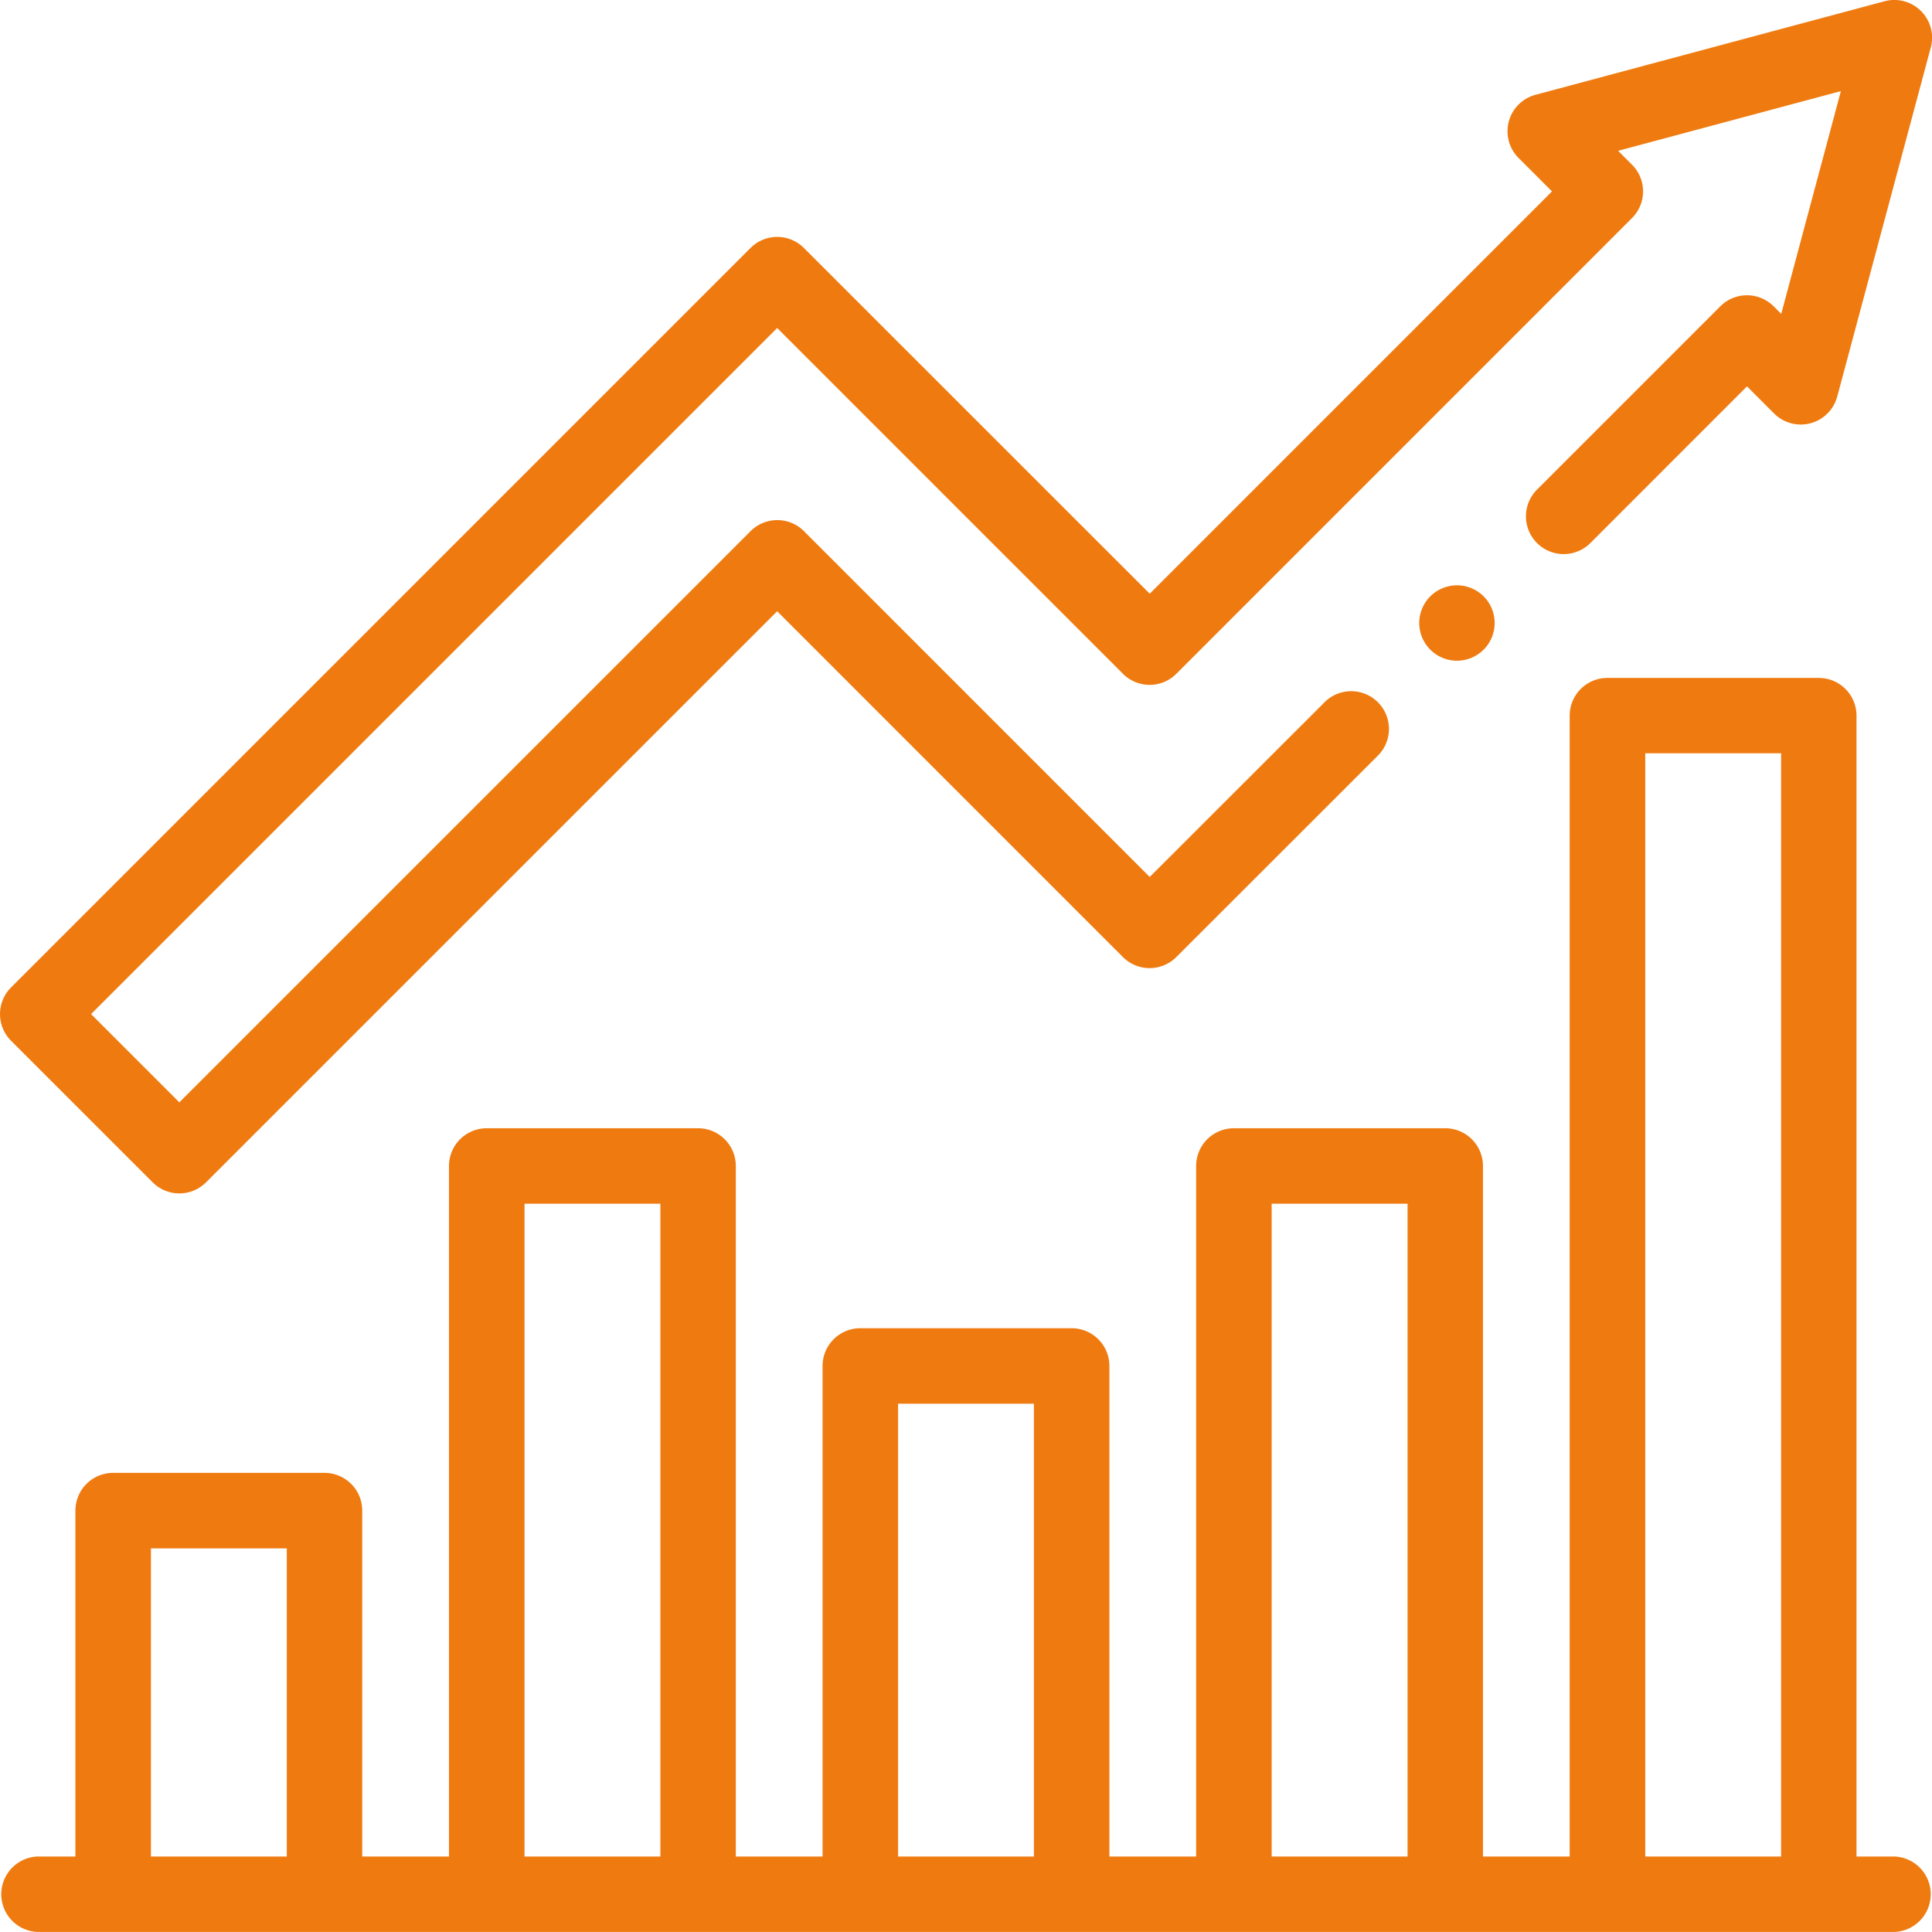 <svg xmlns="http://www.w3.org/2000/svg" width="45.707" height="45.707" viewBox="0 0 45.707 45.707"><defs><style>.a{fill:#ef7b10;}</style></defs><g transform="translate(0 0)"><path class="a" d="M3.612,27.972a.892.892,0,0,0,1.262,0L18.386,14.461l8.18,8.181a.893.893,0,0,0,1.263,0L32.574,17.9a.893.893,0,1,0-1.262-1.262L27.2,20.747l-8.18-8.181a.893.893,0,0,0-1.263,0L4.243,26.079,2.155,23.991,18.386,7.76l8.181,8.181a.892.892,0,0,0,1.262,0L38.61,5.159a.892.892,0,0,0,0-1.262l-.329-.329,5.27-1.412L42.14,7.426l-.179-.179a.892.892,0,0,0-1.262,0l-4.337,4.337a.893.893,0,0,0,1.263,1.263L41.33,9.141l.641.641a.893.893,0,0,0,1.494-.4l2.213-8.258A.893.893,0,0,0,44.583.03L36.326,2.243a.893.893,0,0,0-.4,1.494l.791.791L27.2,14.046,19.018,5.866a.893.893,0,0,0-1.262,0L.262,23.36a.893.893,0,0,0,0,1.263Zm0,0" transform="translate(0 0)"/><path class="a" d="M44.814,207.55h-.893v-26.99a.893.893,0,0,0-.893-.893h-5a.893.893,0,0,0-.893.893v26.99H35.084V191.214a.893.893,0,0,0-.893-.893h-5a.893.893,0,0,0-.893.893V207.55H26.246V195.945a.893.893,0,0,0-.893-.893h-5a.893.893,0,0,0-.893.893V207.55H17.408V191.214a.893.893,0,0,0-.893-.893h-5a.893.893,0,0,0-.893.893V207.55H8.57v-8.183a.893.893,0,0,0-.893-.893h-5a.893.893,0,0,0-.893.893v8.183H.893a.893.893,0,0,0,0,1.785H44.814a.893.893,0,0,0,0-1.785Zm-41.243,0V200.26H6.785v7.291Zm8.838,0V192.106h3.214V207.55Zm8.838,0V196.838H24.46V207.55Zm8.838,0V192.106H33.3V207.55Zm8.838,0v-26.1h3.214v26.1Zm0,0" transform="translate(0 -163.629)"/><path class="a" d="M376.363,155.371a.892.892,0,1,0,.631-.262A.9.9,0,0,0,376.363,155.371Zm0,0" transform="translate(-342.526 -141.262)"/></g></svg>